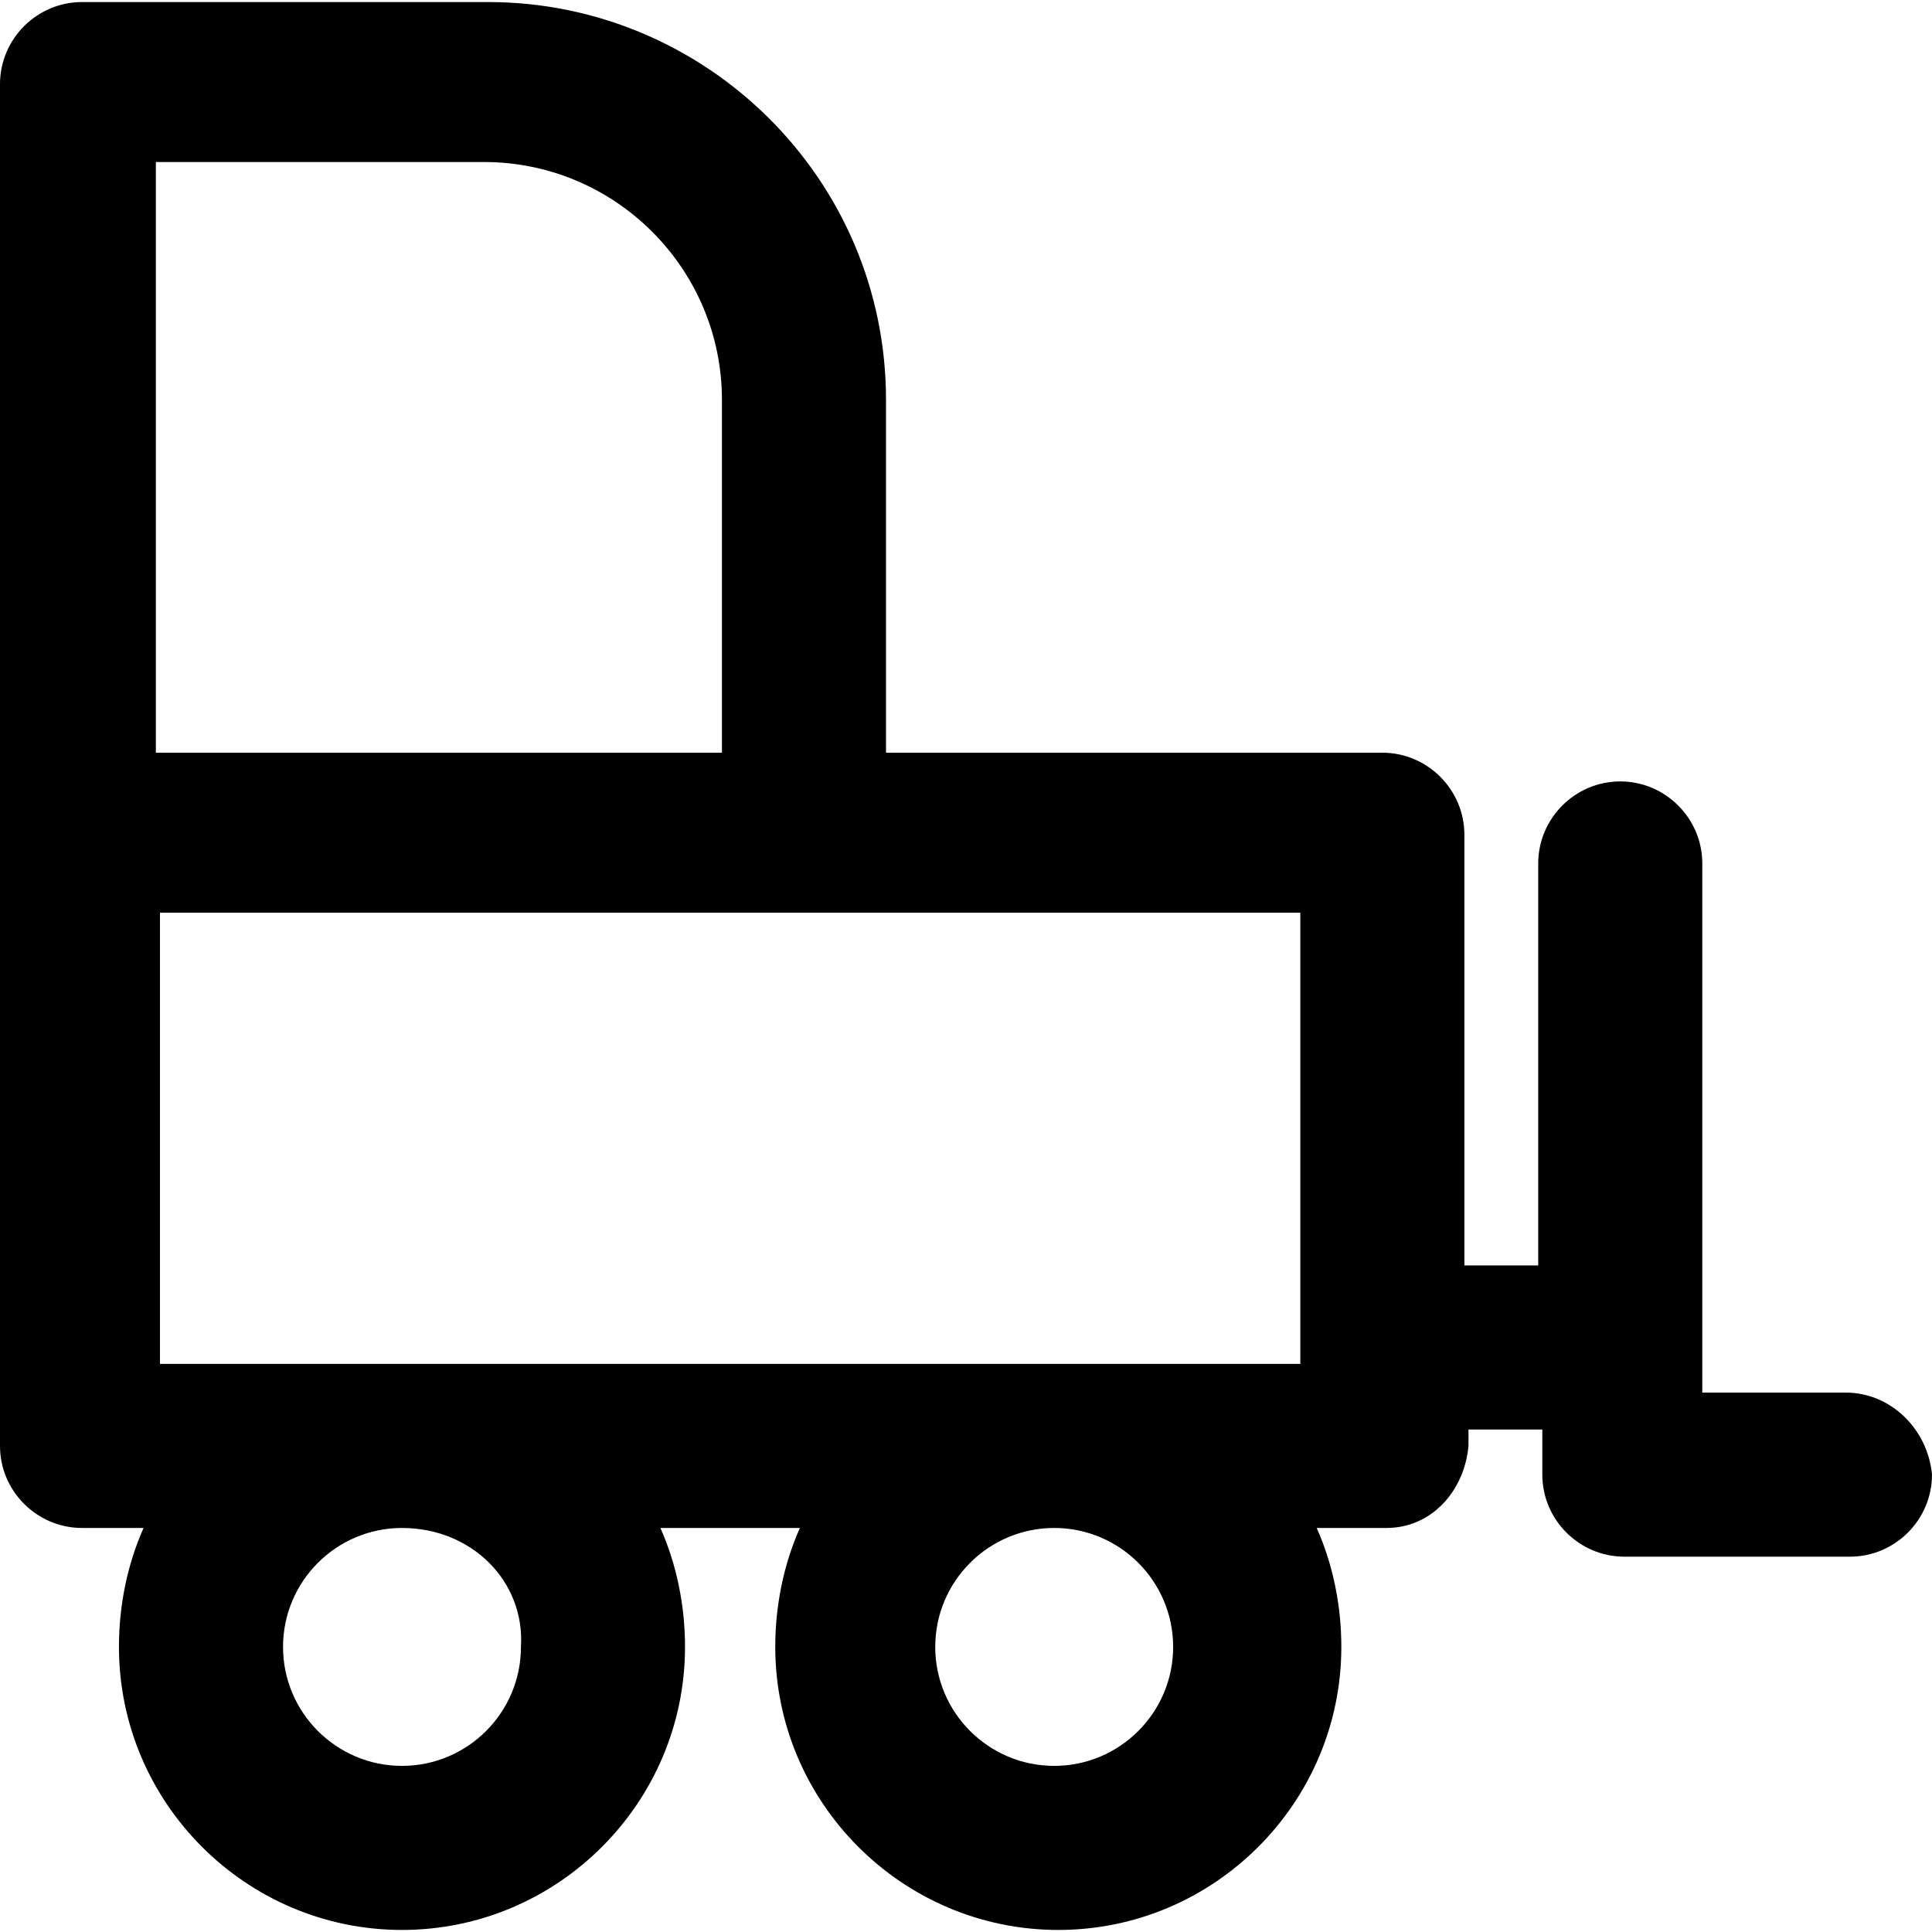 <?xml version="1.0" encoding="iso-8859-1"?>
<!-- Uploaded to: SVG Repo, www.svgrepo.com, Generator: SVG Repo Mixer Tools -->
<svg fill="#000000" height="800px" width="800px" version="1.1" id="Layer_1" xmlns="http://www.w3.org/2000/svg" xmlns:xlink="http://www.w3.org/1999/xlink" 
	 viewBox="0 0 502.399 502.399" xml:space="preserve">
<g>
	<g>
		<path d="M480,362.133h-37.333v-137.6c0-11.733-9.6-21.333-21.333-21.333S400,212.8,400,224.533v104.533h-19.2v-112
			c0-11.733-9.6-21.333-21.333-21.333H230.4V104c0-57.6-46.933-103.467-103.467-103.467h-105.6C9.6,0.533,0,10.133,0,21.866V376
			c0,11.733,9.6,21.333,21.333,21.333h16c-4.267,9.6-6.4,20.267-6.4,30.933c0,40.533,33.067,73.6,73.6,73.6s73.6-33.067,73.6-73.6
			c0-10.667-2.133-21.333-6.4-30.933H208c-4.267,9.6-6.4,20.267-6.4,30.933c0,40.533,33.067,73.6,73.6,73.6s73.6-33.067,73.6-73.6
			c0-10.667-2.133-21.333-6.4-30.933h18.133c11.733,0,20.267-9.6,21.333-21.333v-4.267h19.2v11.733
			c0,11.733,9.6,21.333,21.333,21.333h58.667c11.733,0,21.333-9.6,21.333-21.333C501.333,371.733,491.733,362.133,480,362.133z
			 M40.533,42.133h85.333c34.133,0,61.867,27.733,61.867,61.867v91.733h-147.2V42.133z M135.467,428.267
			c0,17.067-13.867,30.933-30.933,30.933S73.6,445.333,73.6,428.267s13.867-30.933,30.933-30.933
			C122.667,397.333,136.533,411.2,135.467,428.267z M274.134,459.2c-17.067,0-30.933-13.867-30.933-30.933
			s13.867-30.933,30.933-30.933c17.067,0,30.933,13.867,30.933,30.933S291.2,459.2,274.134,459.2z M338.134,354.667H41.6V237.333
			h296.533V354.667z"/>
	</g>
</g>
</svg>